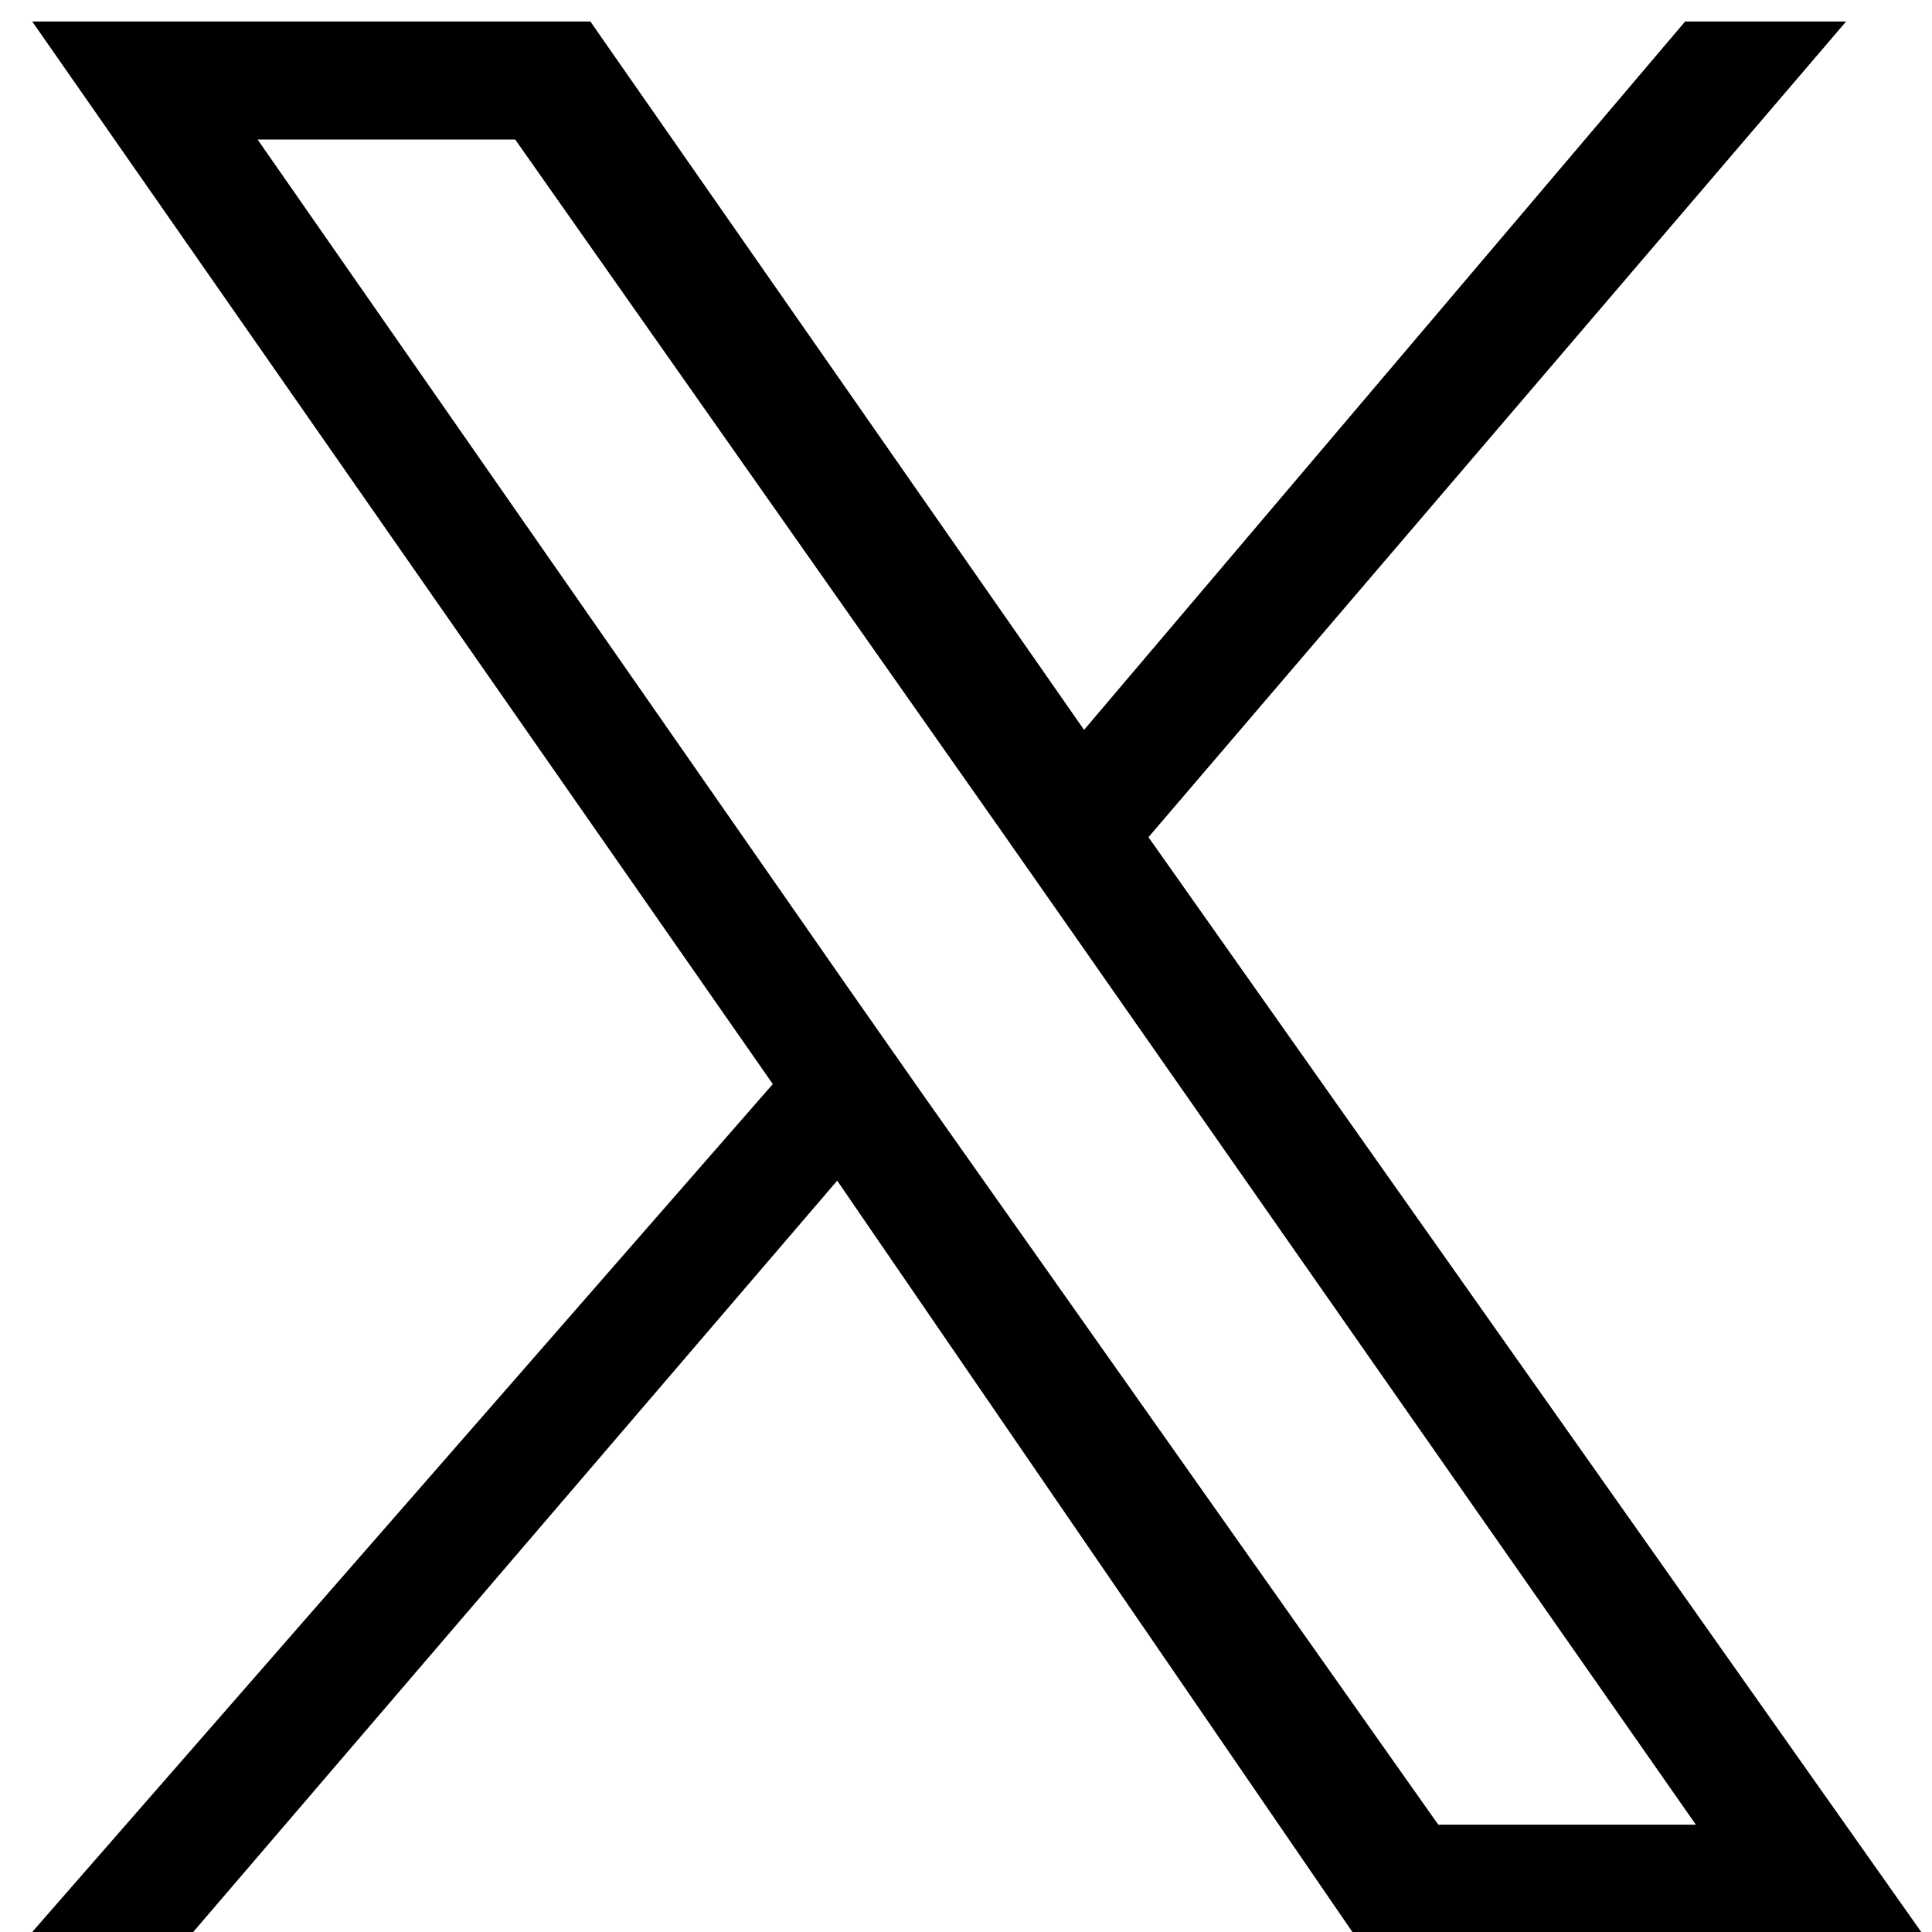 <?xml version="1.0" encoding="UTF-8"?>
<svg id="_1" xmlns="http://www.w3.org/2000/svg" width="18" height="18" version="1.1" viewBox="0 0 18 18">
  <!-- Generator: Adobe Illustrator 29.2.1, SVG Export Plug-In . SVG Version: 2.1.0 Build 116)  -->
  <path d="M10.7,7.8L17.2.2h-1.5l-5.6,6.6L5.5.2H.3l6.9,9.9L.3,18h1.5l6-7,4.8,7h5.3l-7.2-10.2h0ZM8.6,10.2l-.7-1L2.4,1.3h2.4l4.5,6.4.7,1,5.8,8.3h-2.4l-4.8-6.8h0Z"/>
</svg>